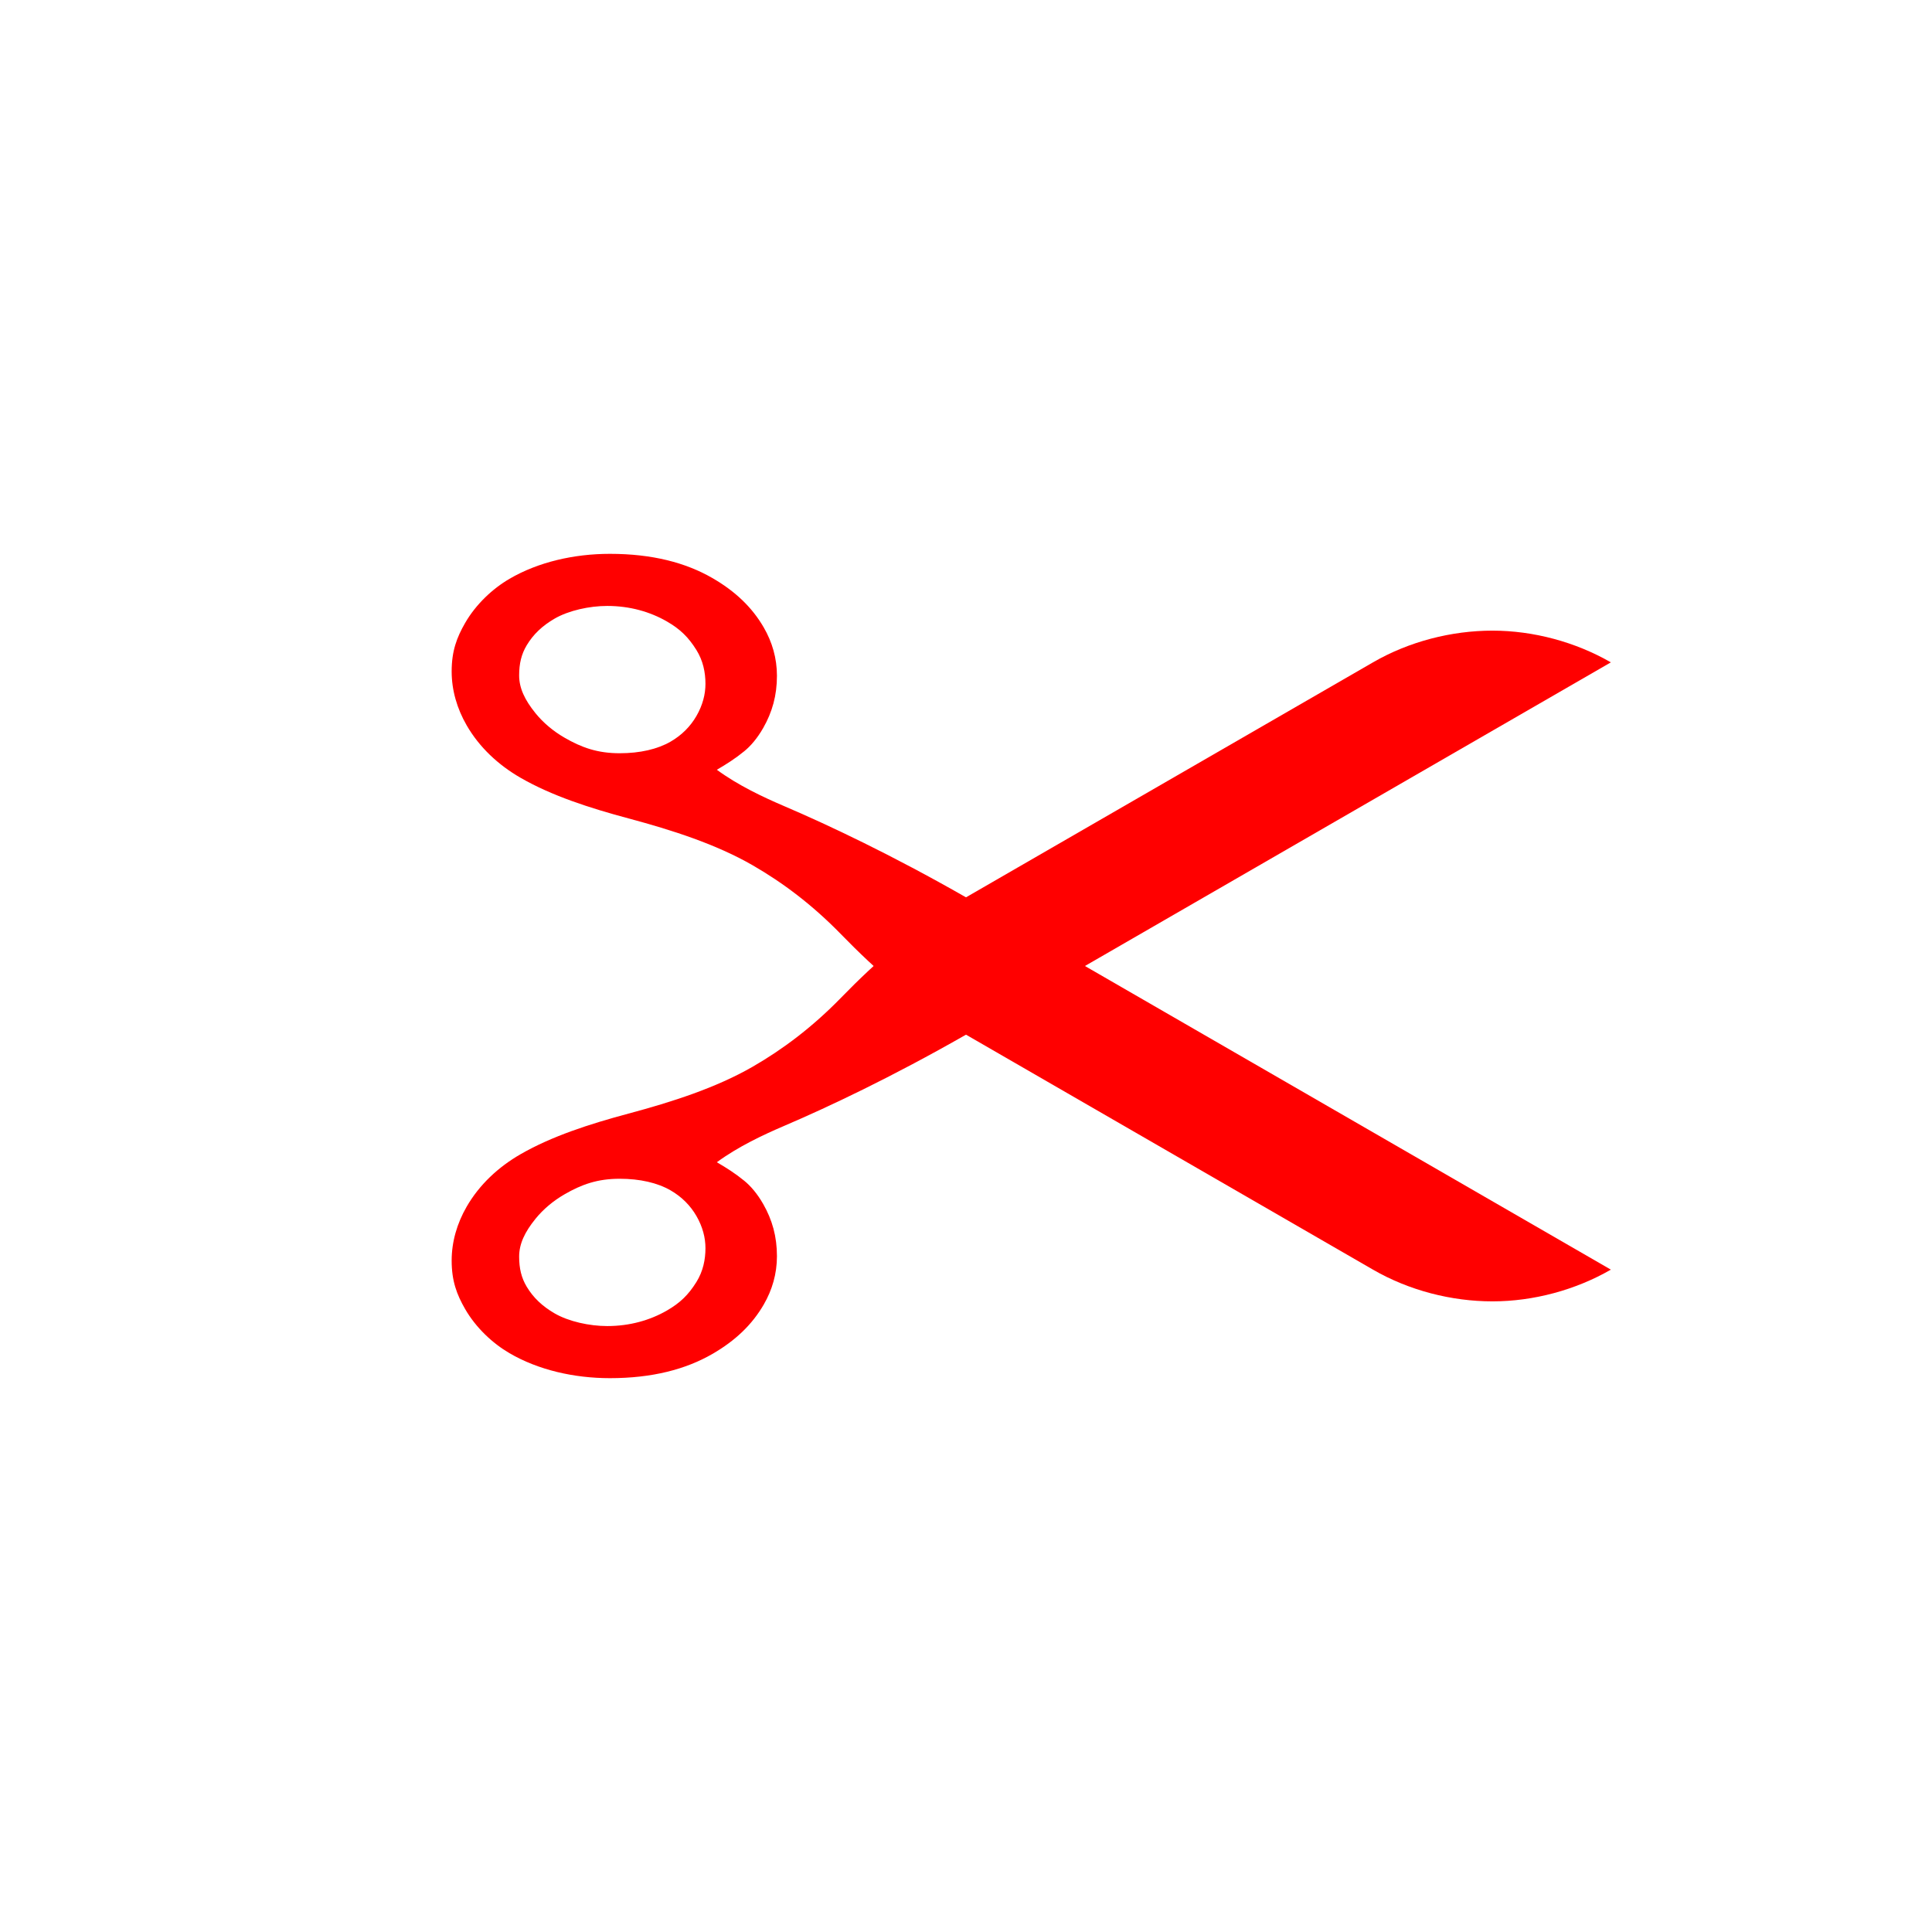 <?xml version="1.0" encoding="UTF-8" standalone="no"?>
<svg
   xmlns:dc="http://purl.org/dc/elements/1.1/"
   xmlns:cc="http://creativecommons.org/ns#"
   xmlns:rdf="http://www.w3.org/1999/02/22-rdf-syntax-ns#"
   xmlns:svg="http://www.w3.org/2000/svg"
   xmlns="http://www.w3.org/2000/svg"
   xmlns:sodipodi="http://sodipodi.sourceforge.net/DTD/sodipodi-0.dtd"
   xmlns:inkscape="http://www.inkscape.org/namespaces/inkscape"
   width="600"
   height="600"
   viewBox="0 0 600 600"
   version="1.1"
   id="svg4011"
   sodipodi:docname="scissr-red.svg"
   inkscape:version="1.0.2 (e86c870879, 2021-01-15)">
  <sodipodi:namedview
     pagecolor="#003af6"
     bordercolor="#ffffff"
     borderopacity="1"
     objecttolerance="10"
     gridtolerance="10"
     guidetolerance="10"
     inkscape:pageopacity="0.7450980392"
     inkscape:pageshadow="2"
     inkscape:window-width="3840"
     inkscape:window-height="2081"
     id="namedview4013"
     showgrid="false"
     units="px"
     guidecolor="#00ffe4"
     guideopacity="1"
     guidehicolor="#f000ff"
     guidehiopacity="1"
     inkscape:pagecheckerboard="true"
     borderlayer="true"
     inkscape:showpageshadow="false"
     showguides="false"
     inkscape:guide-bbox="true"
     inkscape:snap-intersection-paths="false"
     inkscape:snap-smooth-nodes="true"
     inkscape:zoom="3.135"
     inkscape:cx="300"
     inkscape:cy="299.9999999999999"
     inkscape:window-x="-9"
     inkscape:window-y="-9"
     inkscape:window-maximized="1"
     inkscape:current-layer="svg4011"
     fit-margin-top="0"
     fit-margin-left="0"
     fit-margin-right="0"
     fit-margin-bottom="0"
     inkscape:snap-center="true"
     inkscape:document-rotation="0">
    <sodipodi:guide
       position="300,300"
       orientation="1,0"
       id="guide1407"
       inkscape:locked="true"
       inkscape:label=""
       inkscape:color="rgb(0,58,246)" />
    <sodipodi:guide
       position="300,300"
       orientation="0,1"
       id="guide1409"
       inkscape:locked="true"
       inkscape:label=""
       inkscape:color="rgb(0,58,246)" />
  </sodipodi:namedview>
  <defs
     id="defs3866" />
  <path
     style="color:#000000;clip-rule:nonzero;display:inline;overflow:visible;visibility:visible;opacity:1;isolation:auto;mix-blend-mode:normal;color-interpolation:sRGB;color-interpolation-filters:linearRGB;solid-color:#000000;solid-opacity:1;vector-effect:none;fill:#ffffff;fill-opacity:1;fill-rule:evenodd;stroke-width:1;marker:none;paint-order:markers fill stroke;color-rendering:auto;image-rendering:auto;shape-rendering:auto;text-rendering:auto;enable-background:accumulate"
     d="m 0,5.684341886080802e-14 h 600 v 600 h -600 z"
     id="rect861"
     inkscape:connector-curvature="0" />
  <path
     inkscape:transform-center-y="11.92473991012406"
     inkscape:transform-center-x="-20.26703242960508"
     sodipodi:nodetypes="ccccccccccccccccccccccccccccccccccccccc"
     inkscape:connector-curvature="0"
     d="m 300,321.326 c 0,-7.109 0,-14.217 0,-21.326 0,-7.109 0,-14.217 0,-21.326 m -4.1e-12,-2.79e-11 c -15.587,8.999 -27.993,20.07 -38.801,31.171 -8.983,9.227 -18.179,16.081 -27.385,21.397 -11.439,6.604 -25.189,10.993 -38.623,14.593 -12.163,3.259 -23.808,7.037 -33.453,12.574 -7.035,4.039 -12.897,9.556 -16.809,16.332 -3.015,5.222 -4.661,10.933 -4.661,16.749 0,6.33 1.597,10.563 4.19,15.053 3.348,5.799 8.506,10.625 13.759,13.694 8.937,5.221 20.053,7.763 31.198,7.763 13.137,0 23.561,-2.748 31.821,-7.517 7.134,-4.119 12.359,-9.118 15.973,-15.378 2.585,-4.476 4.08,-9.482 4.08,-14.984 0,-6.103 -1.457,-11.297 -4.283,-16.23 -1.872,-3.268 -3.909,-5.59 -5.855,-7.183 -2.706,-2.214 -5.484,-4.006 -8.528,-5.763 6.616,-4.862 14.496,-8.55 20.916,-11.296 13.667,-5.847 33.298,-15.092 56.463,-28.323 12.313,-7.109 24.625,-14.217 36.938,-21.326 54.443,-31.433 108.886,-62.865 163.329,-94.298 -10.989,-6.344 -24.081,-9.852 -36.77,-9.852 -12.689,0 -25.864,3.362 -37.057,9.824 -42.147,24.334 -84.294,48.667 -126.441,73.001 z m -133.691,99.827 c 2.371,-2.92 5.443,-5.535 9.027,-7.604 5.304,-3.062 10.212,-4.822 17.108,-4.822 6.322,0 11.746,1.256 15.825,3.611 3.493,2.017 6.17,4.763 8.004,7.939 1.963,3.4 2.812,6.786 2.812,9.997 0,3.574 -0.738,7.186 -2.803,10.509 -2.522,4.06 -5.144,6.538 -9.111,8.834 -5.339,3.09 -11.667,4.855 -18.591,4.855 -5.506,9e-13 -11.944,-1.402 -16.318,-3.927 -3.822,-2.207 -6.654,-4.891 -8.695,-8.305 -1.645,-2.751 -2.342,-5.678 -2.342,-9.343 0,-3.926 1.724,-7.604 5.085,-11.743 z"
     style="color:#000000;clip-rule:nonzero;display:inline;overflow:visible;visibility:visible;opacity:1;isolation:auto;mix-blend-mode:normal;color-interpolation:sRGB;color-interpolation-filters:linearRGB;solid-color:#000000;solid-opacity:1;vector-effect:none;fill:#ff0000;fill-opacity:1;fill-rule:evenodd;stroke:none;marker:none;paint-order:markers fill stroke;color-rendering:auto;image-rendering:auto;shape-rendering:auto;text-rendering:auto;enable-background:accumulate"
     id="path1431" />
  <path
     id="path6683"
     style="color:#000000;clip-rule:nonzero;display:inline;overflow:visible;visibility:visible;opacity:1;isolation:auto;mix-blend-mode:normal;color-interpolation:sRGB;color-interpolation-filters:linearRGB;solid-color:#000000;solid-opacity:1;vector-effect:none;fill:#ff0000;fill-opacity:1;fill-rule:evenodd;stroke:none;marker:none;paint-order:markers fill stroke;color-rendering:auto;image-rendering:auto;shape-rendering:auto;text-rendering:auto;enable-background:accumulate"
     d="m 300,278.674 c 0,7.109 0,14.217 0,21.326 0,7.109 0,14.217 0,21.326 m -4.1e-12,2.79e-11 c -15.587,-8.999 -27.993,-20.07 -38.801,-31.171 -8.983,-9.227 -18.179,-16.081 -27.385,-21.397 -11.439,-6.604 -25.189,-10.993 -38.623,-14.593 -12.163,-3.259 -23.808,-7.037 -33.453,-12.574 -7.035,-4.039 -12.897,-9.556 -16.809,-16.332 -3.015,-5.222 -4.661,-10.933 -4.661,-16.749 0,-6.33 1.597,-10.563 4.19,-15.053 3.348,-5.799 8.506,-10.625 13.759,-13.694 8.937,-5.221 20.053,-7.763 31.198,-7.763 13.137,0 23.561,2.748 31.821,7.517 7.134,4.119 12.359,9.118 15.973,15.378 2.585,4.476 4.08,9.482 4.08,14.984 0,6.103 -1.457,11.297 -4.283,16.23 -1.872,3.268 -3.909,5.59 -5.855,7.183 -2.706,2.214 -5.484,4.006 -8.528,5.763 6.616,4.862 14.496,8.55 20.916,11.296 13.667,5.847 33.298,15.092 56.463,28.323 12.313,7.109 24.625,14.217 36.938,21.326 54.443,31.433 108.886,62.865 163.329,94.298 -10.989,6.344 -24.081,9.852 -36.77,9.852 -12.689,0 -25.864,-3.362 -37.057,-9.824 -42.147,-24.334 -84.294,-48.667 -126.441,-73.001 z m -133.691,-99.827 c 2.371,2.92 5.443,5.535 9.027,7.604 5.304,3.062 10.212,4.822 17.108,4.822 6.322,0 11.746,-1.256 15.825,-3.611 3.493,-2.017 6.17,-4.763 8.004,-7.939 1.963,-3.4 2.812,-6.786 2.812,-9.997 0,-3.574 -0.738,-7.186 -2.803,-10.509 -2.522,-4.06 -5.144,-6.538 -9.111,-8.834 -5.339,-3.09 -11.667,-4.855 -18.591,-4.855 -5.506,-9e-13 -11.944,1.402 -16.318,3.927 -3.822,2.207 -6.654,4.891 -8.695,8.305 -1.645,2.751 -2.342,5.678 -2.342,9.343 0,3.926 1.724,7.604 5.085,11.743 z"
     inkscape:connector-curvature="0"
     sodipodi:nodetypes="ccccccccccccccccccccccccccccccccccccccc"
     inkscape:transform-center-x="-20.26703242960508"
     inkscape:transform-center-y="-11.924739910124" />
</svg>

